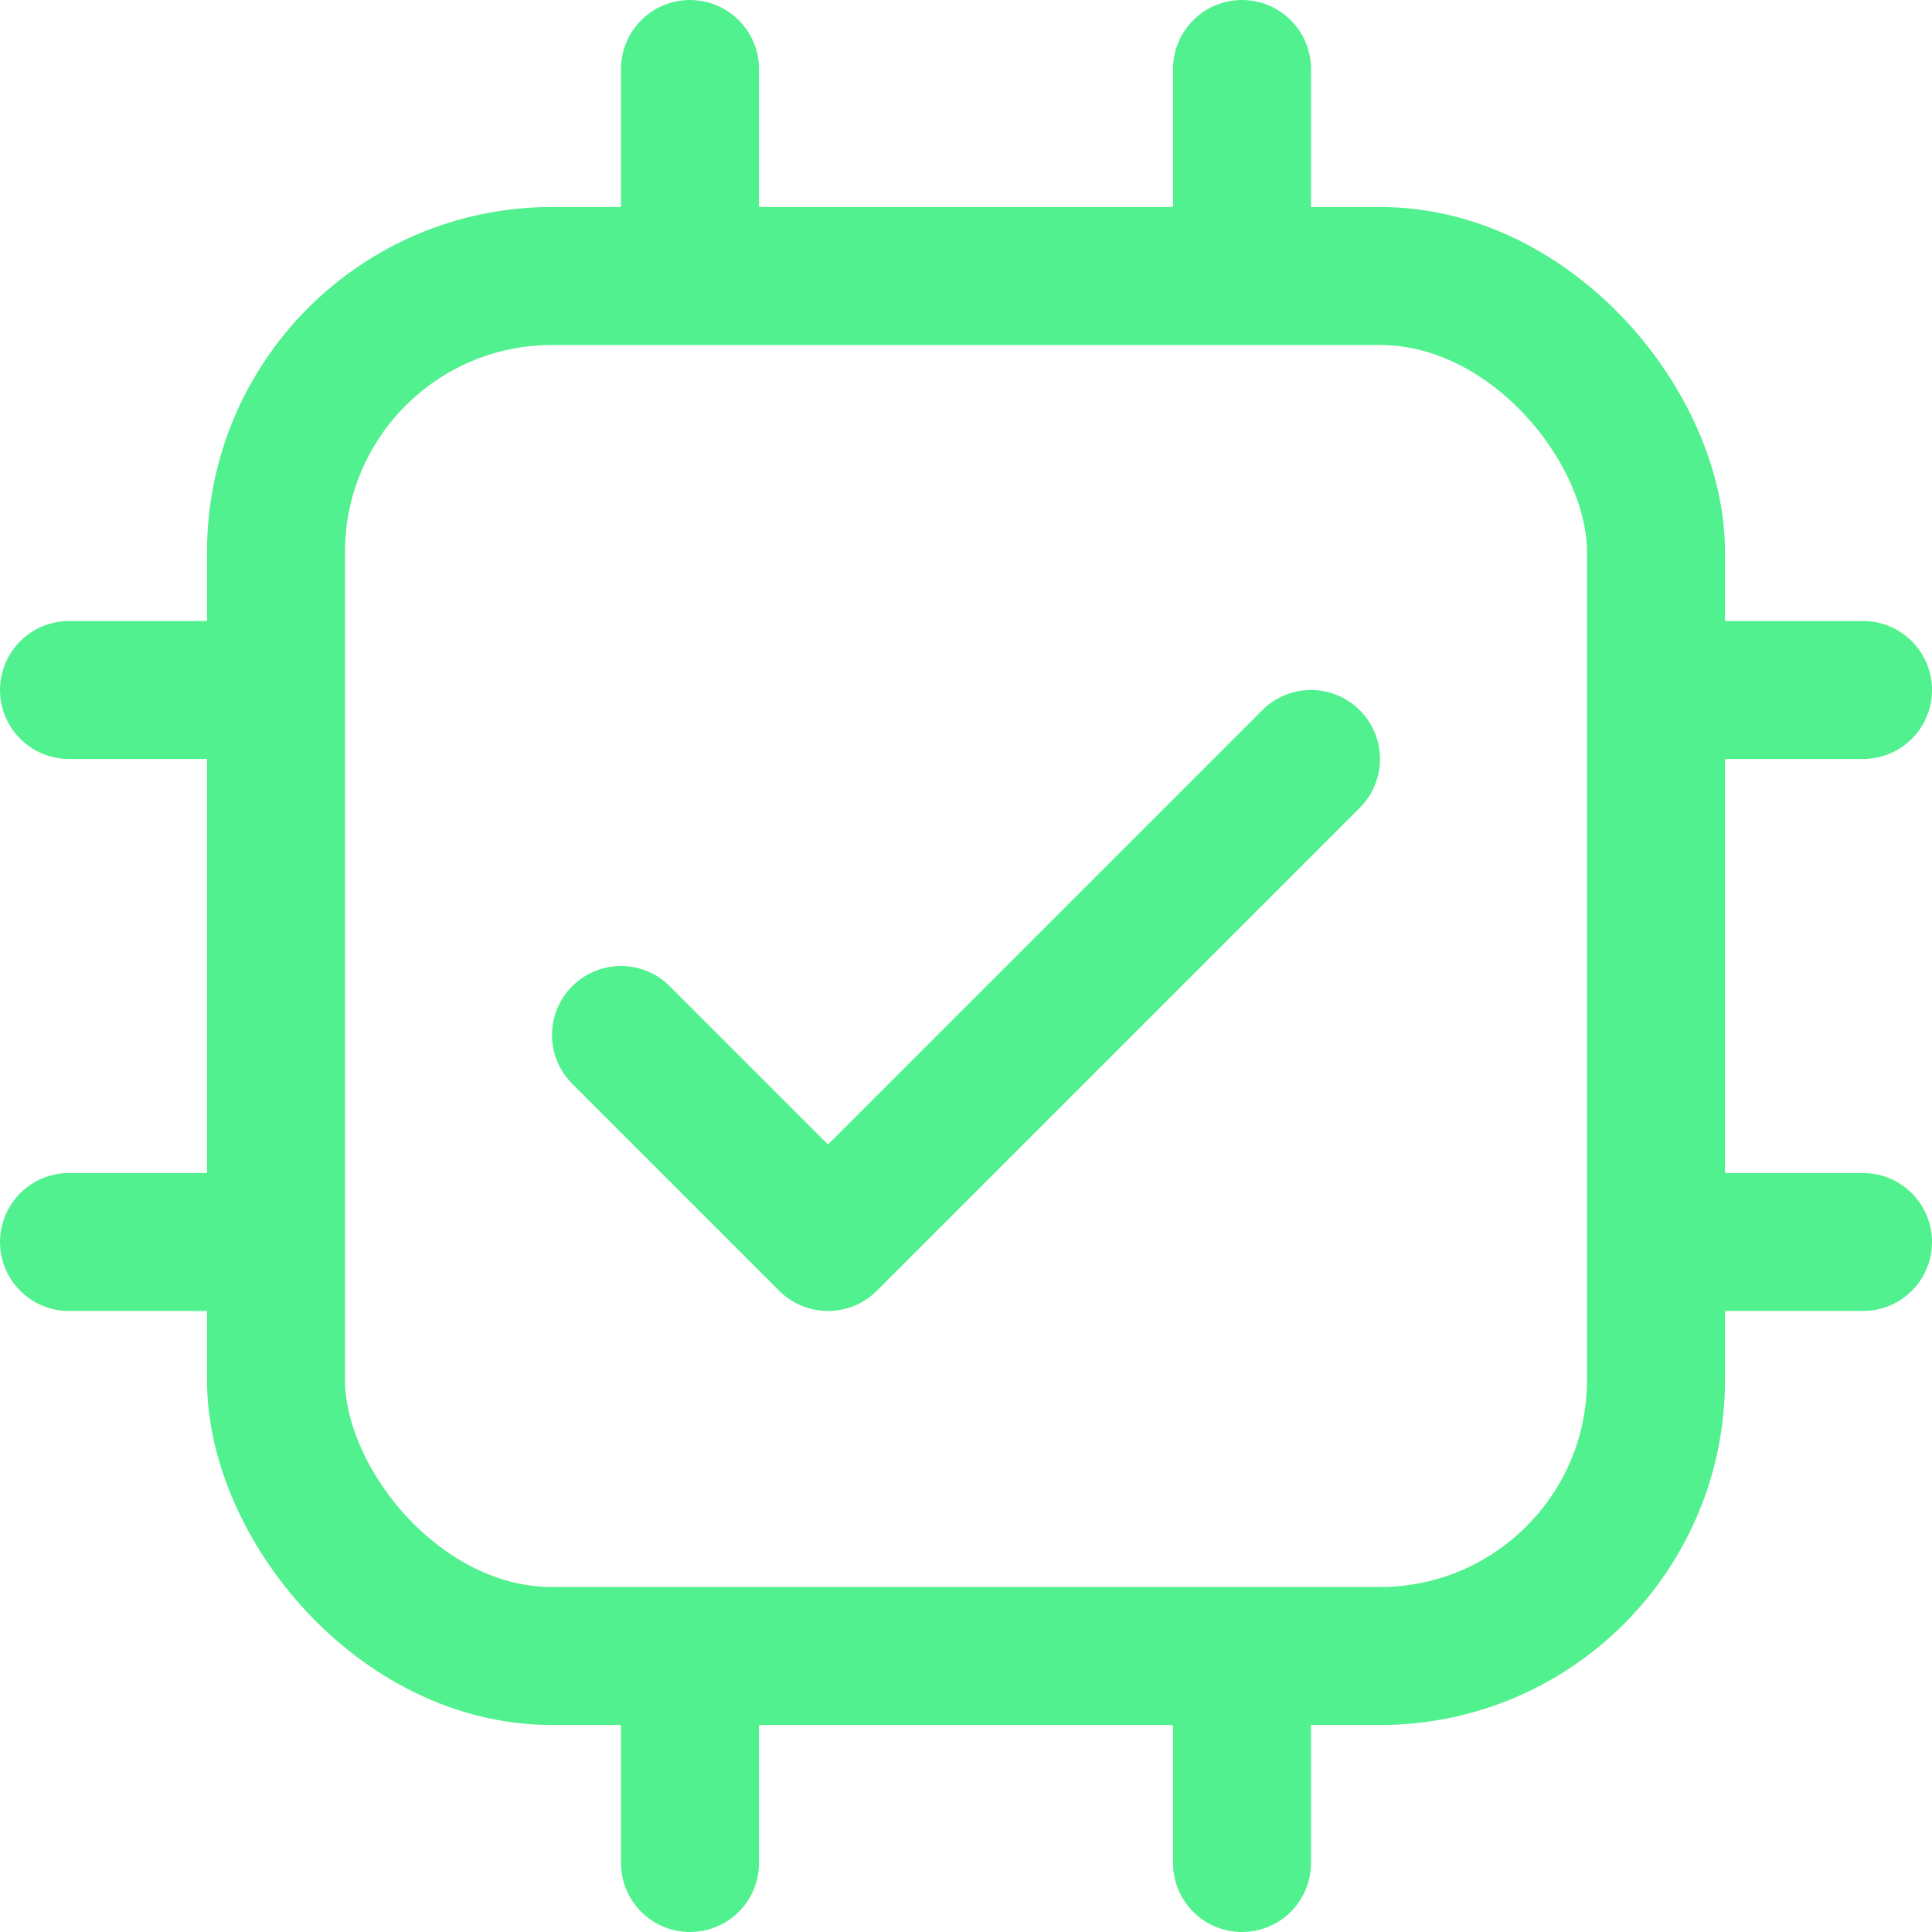 <svg width="28" height="28" viewBox="0 0 28 28" fill="none" xmlns="http://www.w3.org/2000/svg">
<rect x="4" y="4" width="20" height="20" rx="4" stroke="#52F18F" stroke-width="2"/>
<path d="M10 1L10 3" stroke="#52F18F" stroke-width="2" stroke-linecap="round"/>
<path d="M10 25L10 27" stroke="#52F18F" stroke-width="2" stroke-linecap="round"/>
<path d="M18 1L18 3" stroke="#52F18F" stroke-width="2" stroke-linecap="round"/>
<path d="M18 25L18 27" stroke="#52F18F" stroke-width="2" stroke-linecap="round"/>
<path d="M27 10L25 10" stroke="#52F18F" stroke-width="2" stroke-linecap="round"/>
<path d="M3 10L1 10" stroke="#52F18F" stroke-width="2" stroke-linecap="round"/>
<path d="M27 18L25 18" stroke="#52F18F" stroke-width="2" stroke-linecap="round"/>
<path d="M3 18L1 18" stroke="#52F18F" stroke-width="2" stroke-linecap="round"/>
<path d="M9 15L12 18L19 11" stroke="#52F18F" stroke-width="2" stroke-linecap="round" stroke-linejoin="round"/>
</svg>
